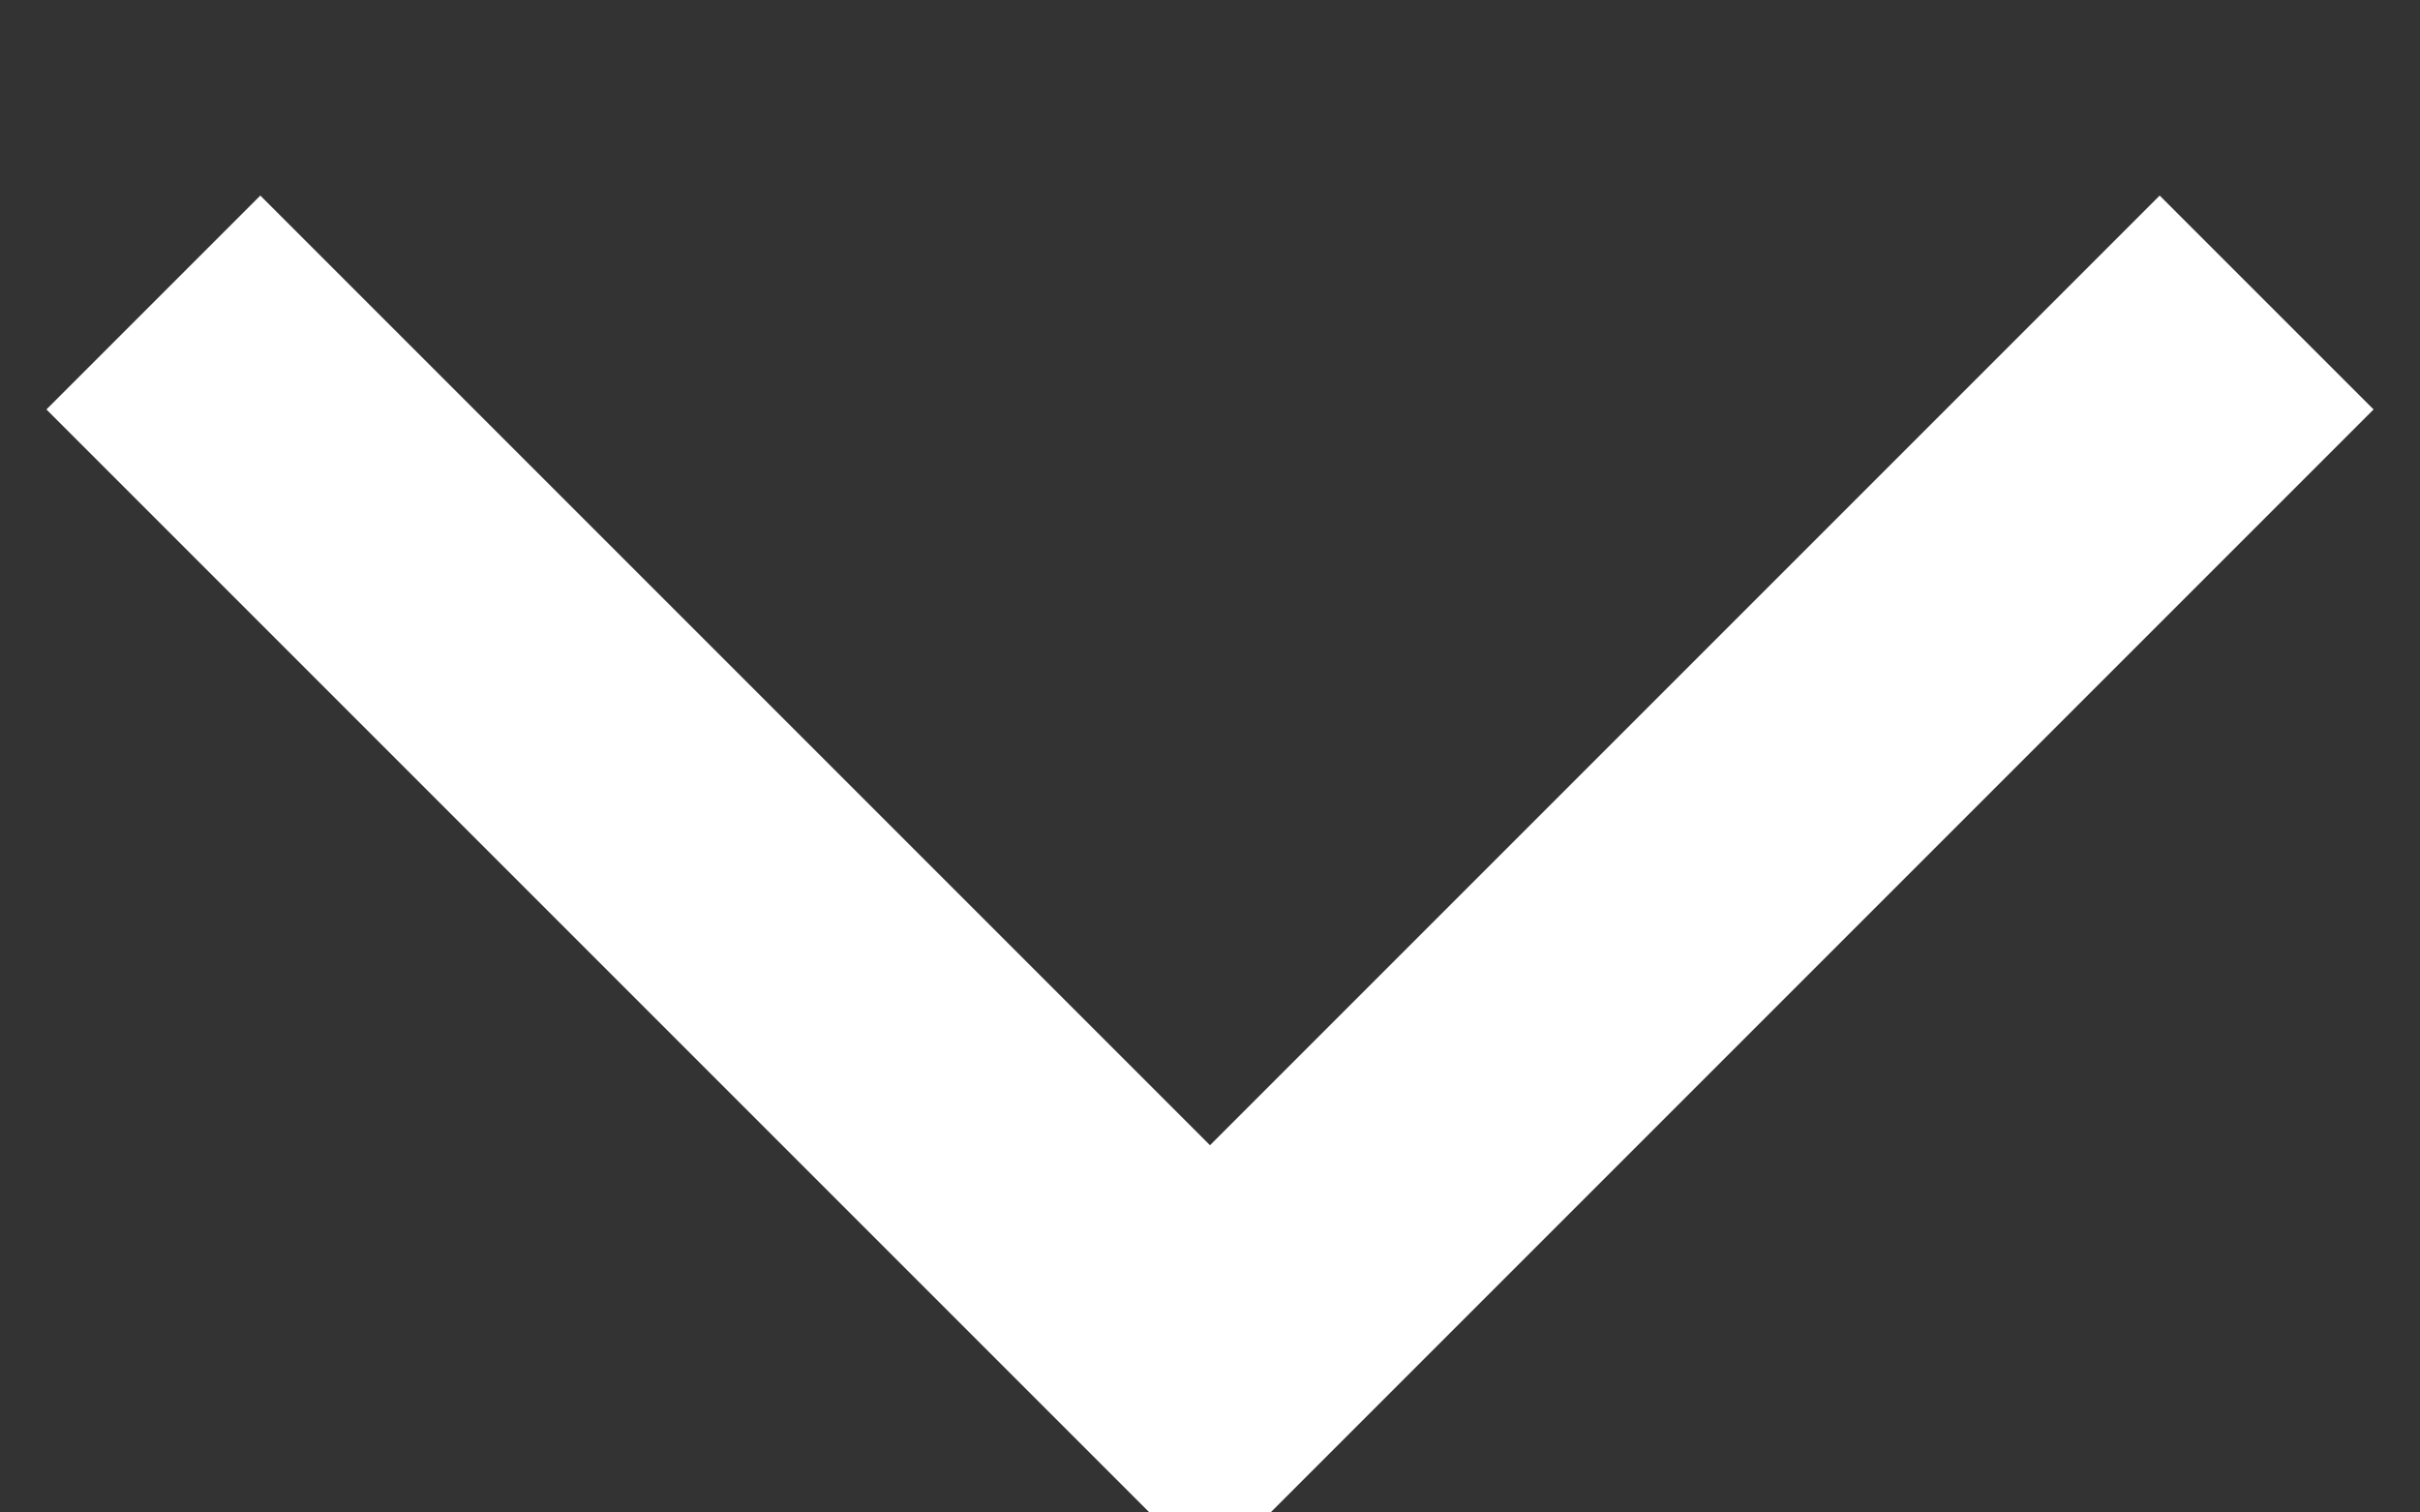 <svg id="menu-smart" xmlns="http://www.w3.org/2000/svg" width="16" height="10" viewBox="0 0 16 10">
  <rect x="0" y="0" width="16" height="10" fill="#333333" stroke="none"/>
<defs>
    <style>
      .cls-1 {
        fill: none;
        stroke: #fff;
        stroke-width: 2px;
        fill-rule: evenodd;
      }
    </style>
  </defs>
  <g id="companies">
    <path id="Rettangolo_3_copia_17" data-name="Rettangolo 3 copia 17" class="cls-1" d="M14.986,2L8,8.986,1.014,2"/>
  </g>
</svg>
